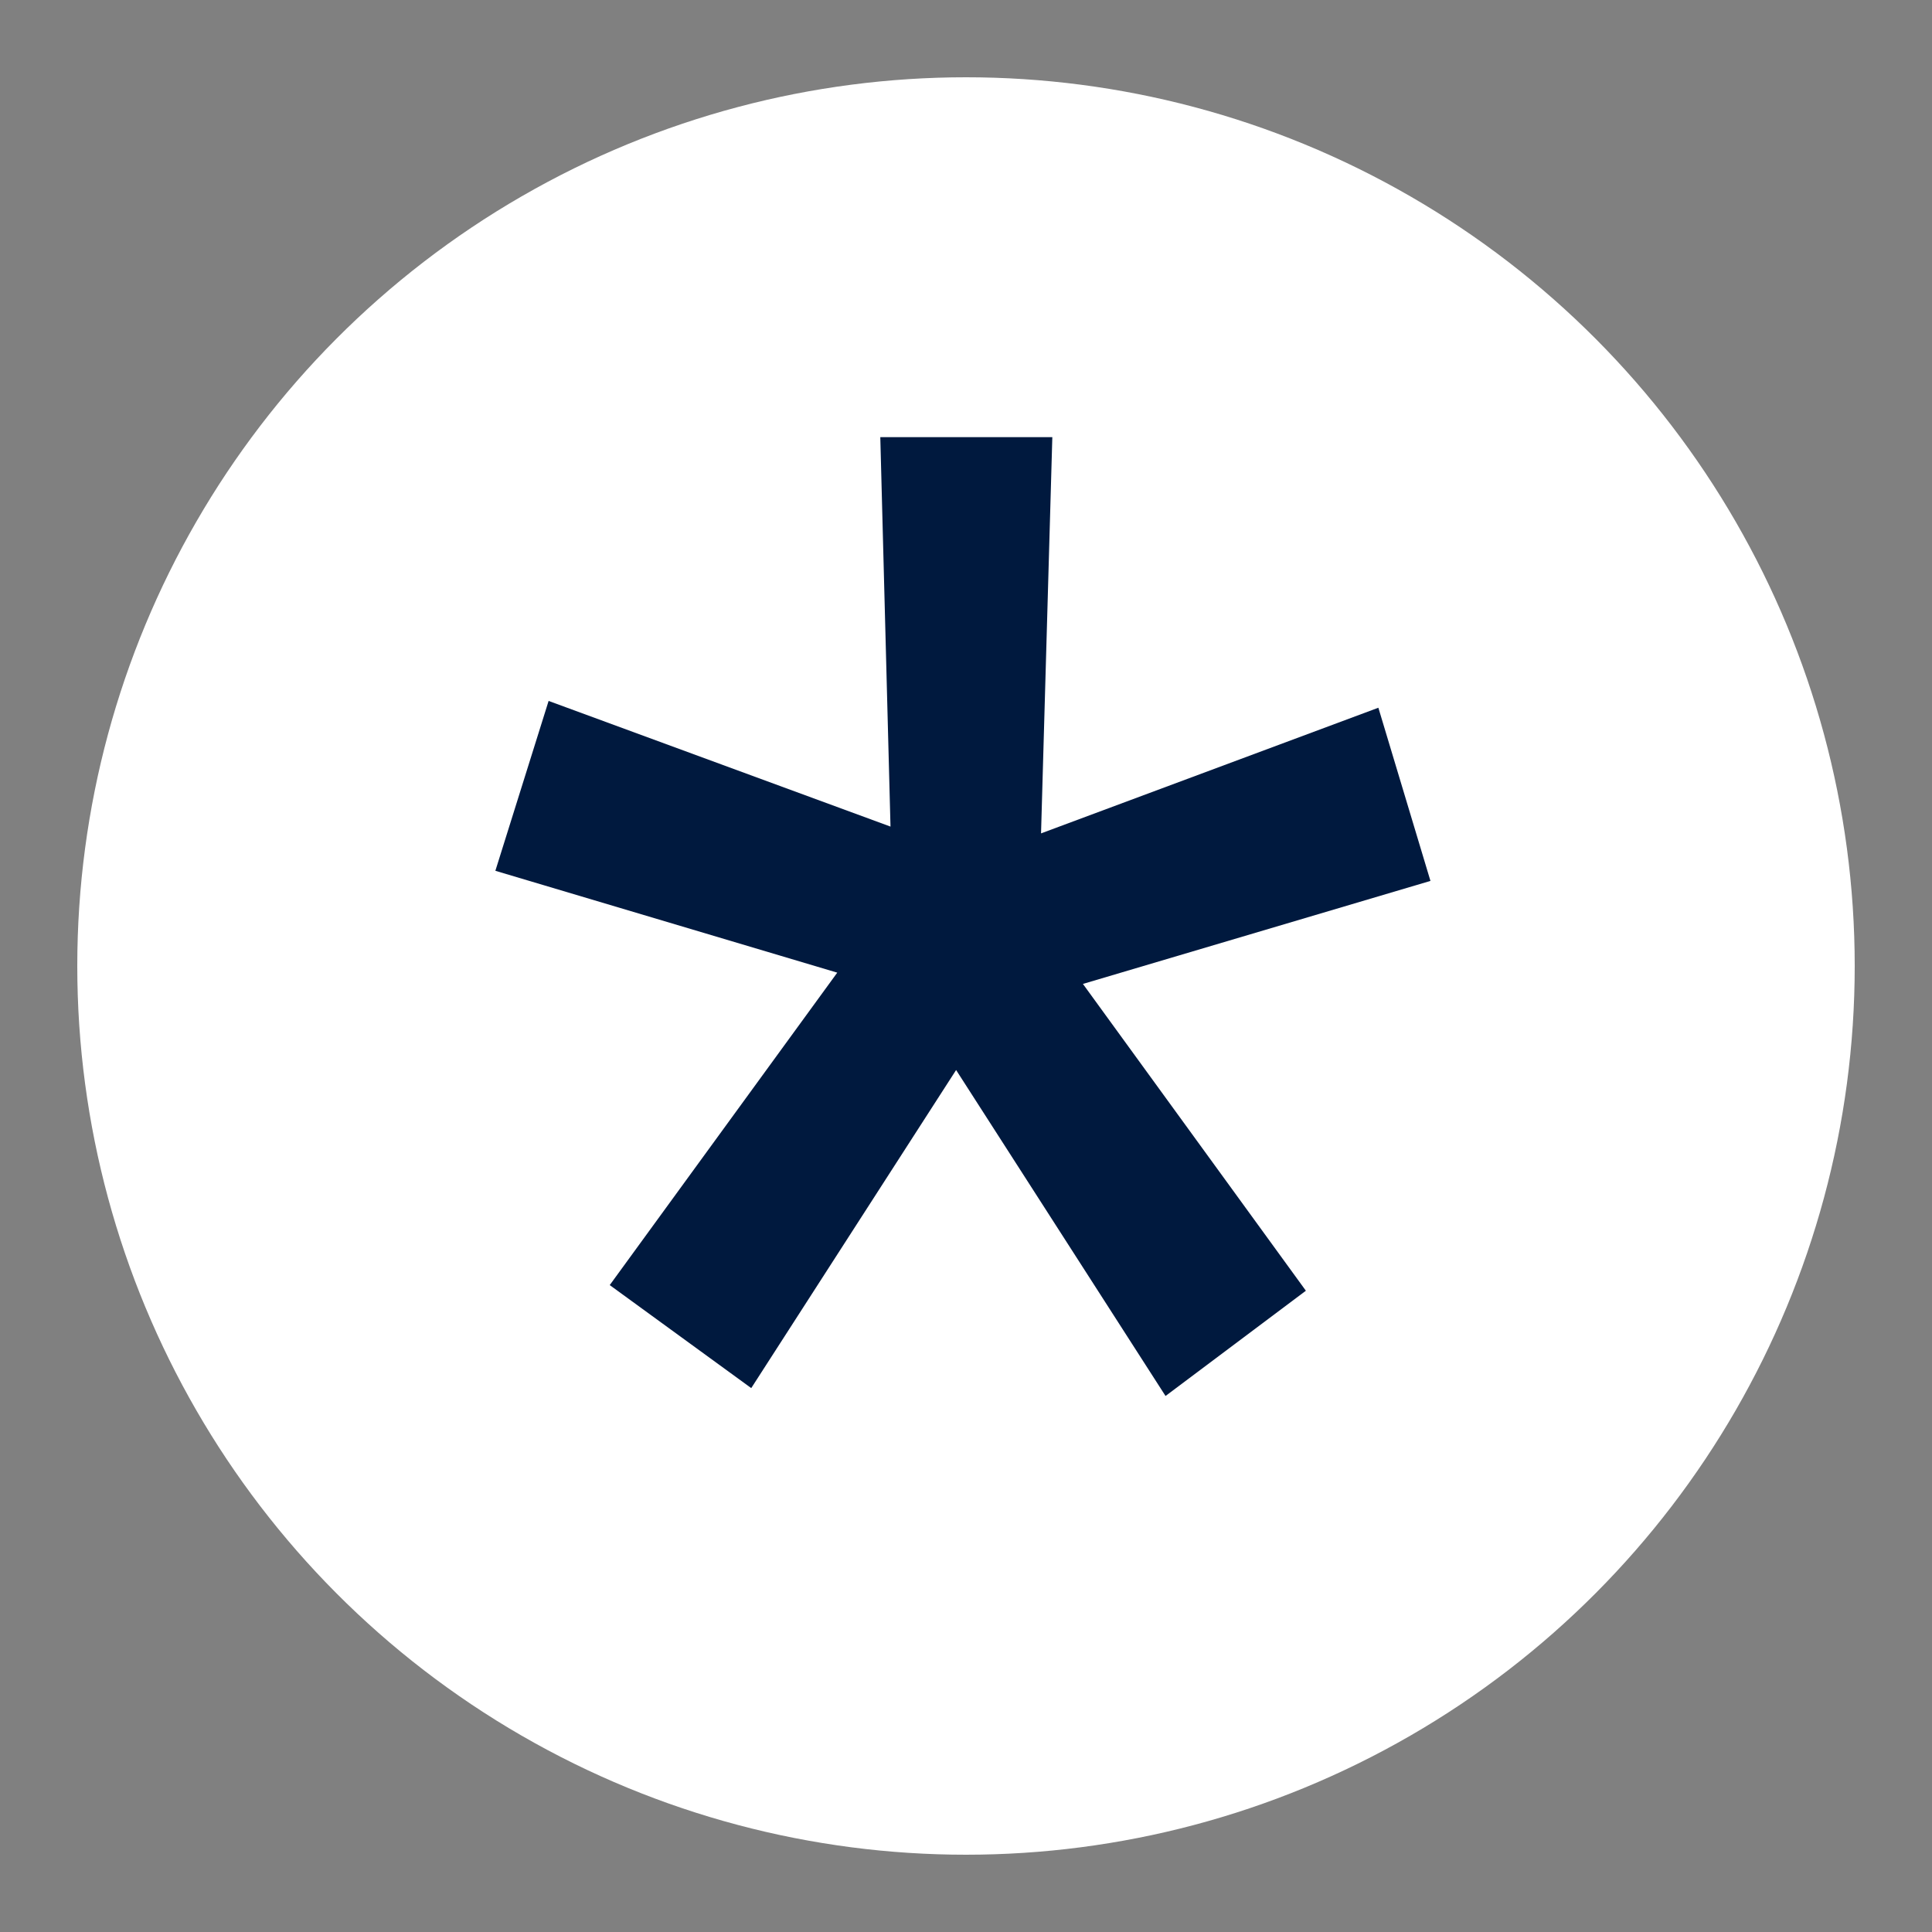 <svg width="25" height="25" viewBox="0 0 25 25" fill="none" xmlns="http://www.w3.org/2000/svg">
<rect x="0" y="0" width="25" height="25" fill="#808080" stroke="none"/>
<g clip-path="url(#clip0_332_6766)">
<circle cx="12.5" cy="12.5" r="11.5" fill="white"/>
<path d="M7.89 16.629L10.834 12.586L6.41 11.268L7.099 9.07L11.523 10.696L11.391 5.657H13.617L13.471 10.784L17.836 9.158L18.51 11.399L14.013 12.732L16.898 16.702L15.082 18.064L12.372 13.846L9.721 17.962L7.89 16.629Z" fill="#00193E"/>
</g>
<defs>
<clipPath id="clip0_332_6766">
<rect width="25" height="25" fill="white"/>
</clipPath>
</defs>
</svg>
